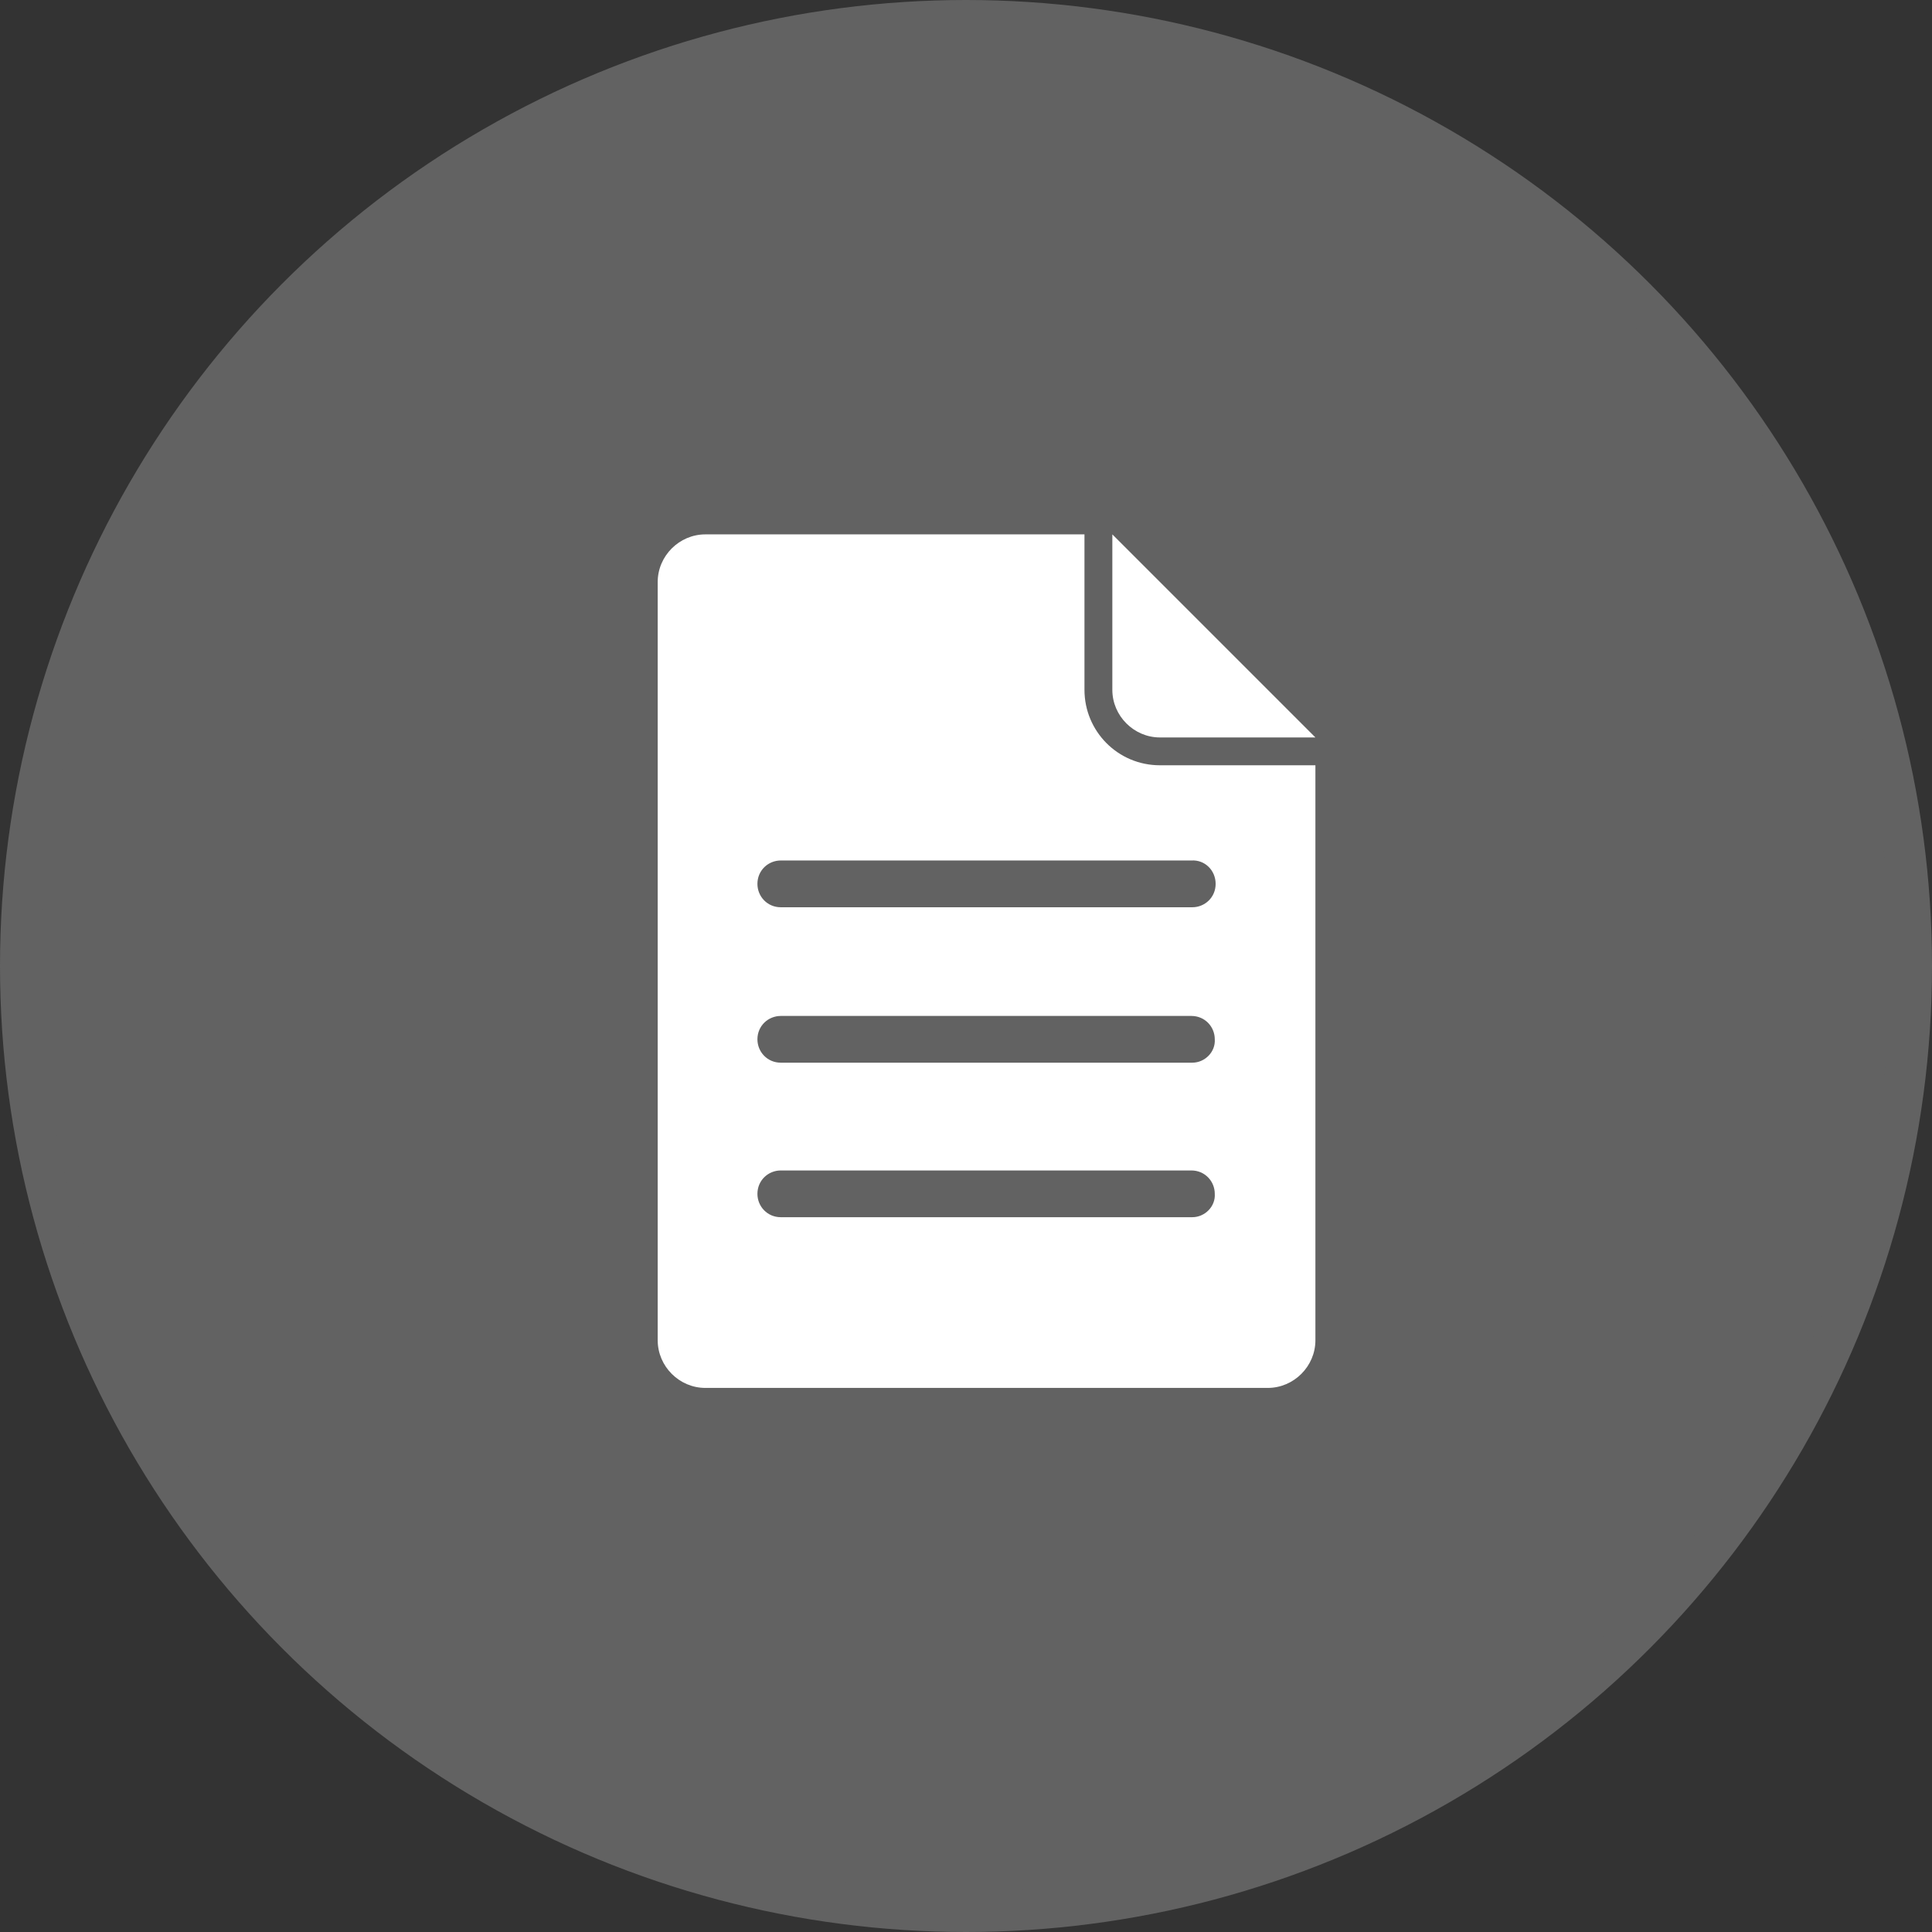 <?xml version="1.0" encoding="UTF-8"?> <svg xmlns="http://www.w3.org/2000/svg" width="47" height="47" viewBox="0 0 47 47" fill="none"><rect x="0" y="0" width="47" height="47" fill="#333333" stroke="none"/><circle cx="23.5" cy="23.5" r="23" fill="#626262" stroke="#626262"></circle><path d="M26.382 16.782V13H17.159C16.525 13 16 13.524 16 14.159V32.605C16 33.239 16.524 33.764 17.159 33.764H30.841C31.475 33.764 32 33.24 32 32.605V18.617H28.218C27.191 18.617 26.382 17.786 26.382 16.782ZM29.005 29.611H18.995C18.667 29.611 18.426 29.349 18.426 29.043C18.426 28.715 18.688 28.474 18.995 28.474H28.983C29.311 28.474 29.552 28.736 29.552 29.043C29.573 29.349 29.311 29.611 29.005 29.611ZM29.005 25.852H18.995C18.667 25.852 18.426 25.59 18.426 25.283C18.426 24.956 18.688 24.715 18.995 24.715H28.983C29.311 24.715 29.552 24.977 29.552 25.283C29.573 25.59 29.311 25.852 29.005 25.852ZM29.573 21.502C29.573 21.83 29.311 22.071 29.005 22.071H18.995C18.667 22.071 18.426 21.809 18.426 21.502C18.426 21.174 18.688 20.933 18.995 20.933H28.983C29.311 20.912 29.573 21.174 29.573 21.502Z" fill="white"></path><path d="M28.218 17.94H32L27.06 13V16.782C27.06 17.415 27.584 17.94 28.218 17.94Z" fill="white"></path></svg> 